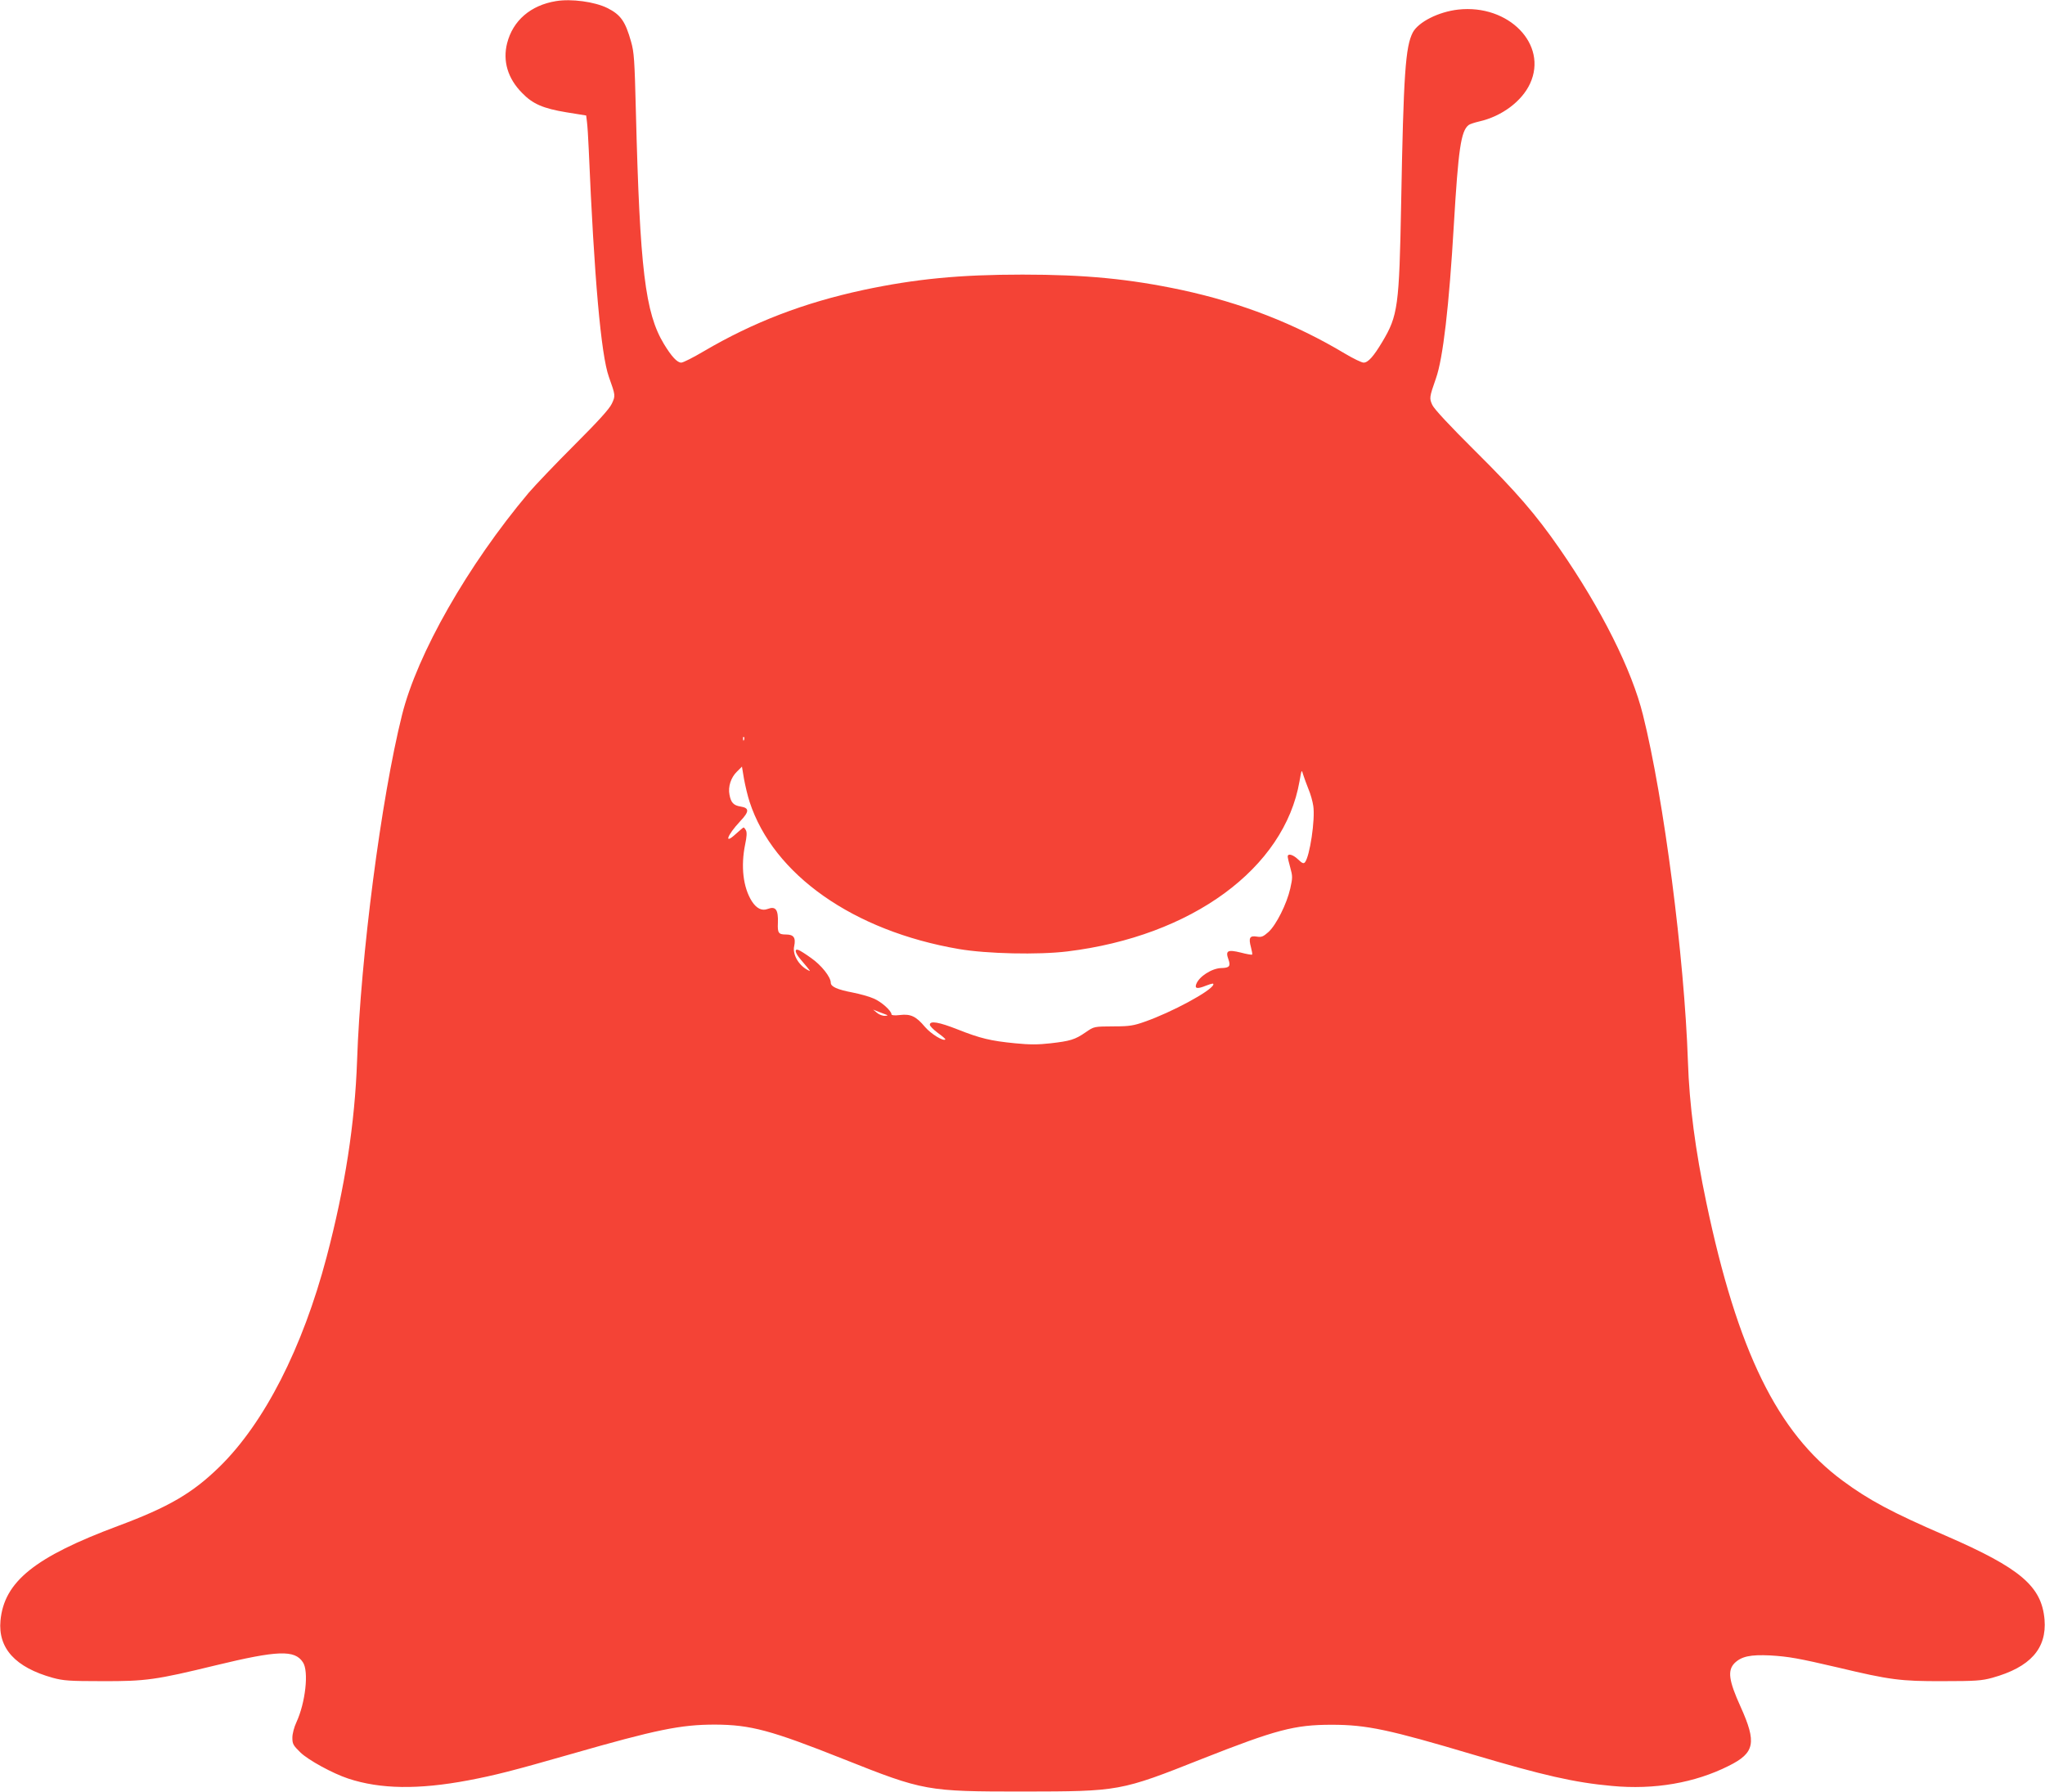 <?xml version="1.0" standalone="no"?>
<!DOCTYPE svg PUBLIC "-//W3C//DTD SVG 20010904//EN"
 "http://www.w3.org/TR/2001/REC-SVG-20010904/DTD/svg10.dtd">
<svg version="1.0" xmlns="http://www.w3.org/2000/svg"
 width="1280pt" height="1122pt" viewBox="0 0 1280 1122"
 preserveAspectRatio="xMidYMid meet">
<g transform="translate(0,1122) scale(0.1,-0.1)"
fill="#f44336" stroke="none">
<path d="M3480 11213 c-159 -26 -270 -122 -306 -264 -28 -111 4 -220 93 -310
67 -70 133 -98 278 -122 l124 -20 5 -41 c3 -23 8 -99 11 -171 34 -804 77
-1287 126 -1424 42 -118 42 -118 18 -169 -16 -33 -83 -107 -233 -257 -116
-116 -245 -251 -287 -300 -381 -453 -698 -1009 -793 -1392 -130 -520 -259
-1514 -281 -2163 -14 -393 -75 -790 -191 -1230 -150 -568 -389 -1037 -670
-1312 -170 -166 -318 -252 -634 -370 -523 -195 -714 -349 -737 -593 -16 -173
93 -293 327 -358 66 -18 103 -21 310 -21 272 -1 336 8 710 99 388 94 495 98
546 19 38 -56 16 -253 -41 -376 -14 -30 -25 -71 -25 -96 0 -39 5 -48 50 -92
49 -48 203 -132 300 -164 200 -66 438 -70 751 -11 168 32 275 59 645 165 533
153 685 184 899 184 223 -1 350 -35 805 -216 503 -200 521 -203 1125 -203 602
1 606 1 1120 205 462 182 577 213 810 213 220 0 359 -30 890 -188 431 -128
630 -174 865 -195 264 -25 519 19 731 126 163 81 175 145 74 369 -75 165 -83
228 -38 274 43 42 99 54 223 48 117 -7 177 -18 426 -76 322 -77 391 -86 654
-85 207 0 244 3 310 21 238 66 342 183 327 365 -18 208 -151 321 -615 523
-338 146 -484 224 -649 346 -408 301 -658 812 -853 1742 -68 323 -106 609
-115 882 -22 651 -151 1648 -281 2168 -70 284 -261 665 -522 1042 -149 215
-271 356 -527 610 -162 161 -258 264 -270 290 -19 42 -19 47 23 167 44 124 82
450 112 963 28 470 44 584 92 622 7 6 38 16 68 23 140 32 266 126 317 237 113
245 -134 498 -450 463 -124 -14 -249 -78 -284 -143 -46 -89 -58 -254 -73
-1072 -12 -643 -20 -701 -118 -865 -55 -92 -89 -130 -117 -130 -12 0 -64 25
-116 56 -314 188 -648 318 -1024 399 -325 69 -601 96 -995 96 -394 0 -670 -27
-995 -96 -376 -81 -690 -202 -1000 -384 -66 -39 -129 -71 -141 -71 -25 0 -60
37 -108 116 -118 195 -151 467 -176 1459 -8 319 -11 368 -30 434 -36 128 -65
169 -149 211 -79 39 -225 59 -321 43z m1177 -4625 c-3 -8 -6 -5 -6 6 -1 11 2
17 5 13 3 -3 4 -12 1 -19z m35 -388 c149 -456 650 -808 1310 -921 176 -30 497
-37 678 -15 780 95 1360 521 1454 1066 13 74 13 75 23 40 6 -19 21 -60 33 -90
13 -30 26 -77 30 -105 13 -85 -22 -316 -52 -353 -9 -10 -18 -6 -43 18 -31 30
-65 40 -65 18 0 -6 7 -38 16 -69 15 -54 15 -64 0 -131 -22 -97 -88 -228 -136
-272 -34 -30 -44 -34 -74 -29 -44 7 -52 -8 -36 -67 6 -23 10 -44 7 -46 -2 -2
-34 3 -71 13 -82 20 -97 12 -77 -43 15 -42 6 -53 -44 -54 -59 -1 -141 -53
-158 -102 -10 -27 8 -30 62 -8 40 15 49 16 45 5 -16 -40 -260 -172 -429 -231
-67 -24 -97 -29 -185 -29 -137 -1 -130 0 -186 -38 -65 -45 -96 -54 -218 -68
-78 -9 -132 -9 -222 0 -154 15 -219 31 -358 86 -119 47 -176 57 -176 30 0 -8
23 -31 50 -51 28 -20 49 -38 47 -41 -13 -13 -90 35 -127 78 -56 67 -90 83
-157 75 -32 -4 -53 -2 -53 4 0 22 -63 79 -111 99 -28 13 -88 29 -133 38 -94
18 -136 36 -136 61 0 36 -59 110 -122 154 -34 25 -71 48 -80 51 -28 10 -22
-18 14 -60 67 -79 65 -77 43 -65 -57 30 -96 99 -84 149 11 53 -3 73 -51 73
-47 0 -54 9 -51 73 3 83 -14 106 -64 87 -36 -14 -70 3 -99 48 -55 87 -70 219
-42 356 10 47 12 75 5 88 -5 10 -12 18 -15 18 -2 0 -25 -19 -49 -41 -76 -70
-54 -8 27 79 59 62 59 84 4 93 -45 7 -61 25 -70 74 -10 50 9 108 46 144 l32
32 13 -78 c8 -43 23 -107 35 -143z m858 -1333 c9 -3 4 -6 -11 -6 -15 -1 -37 8
-50 19 l-24 20 35 -14 c19 -7 42 -16 50 -19z"/>
</g>
</svg>
